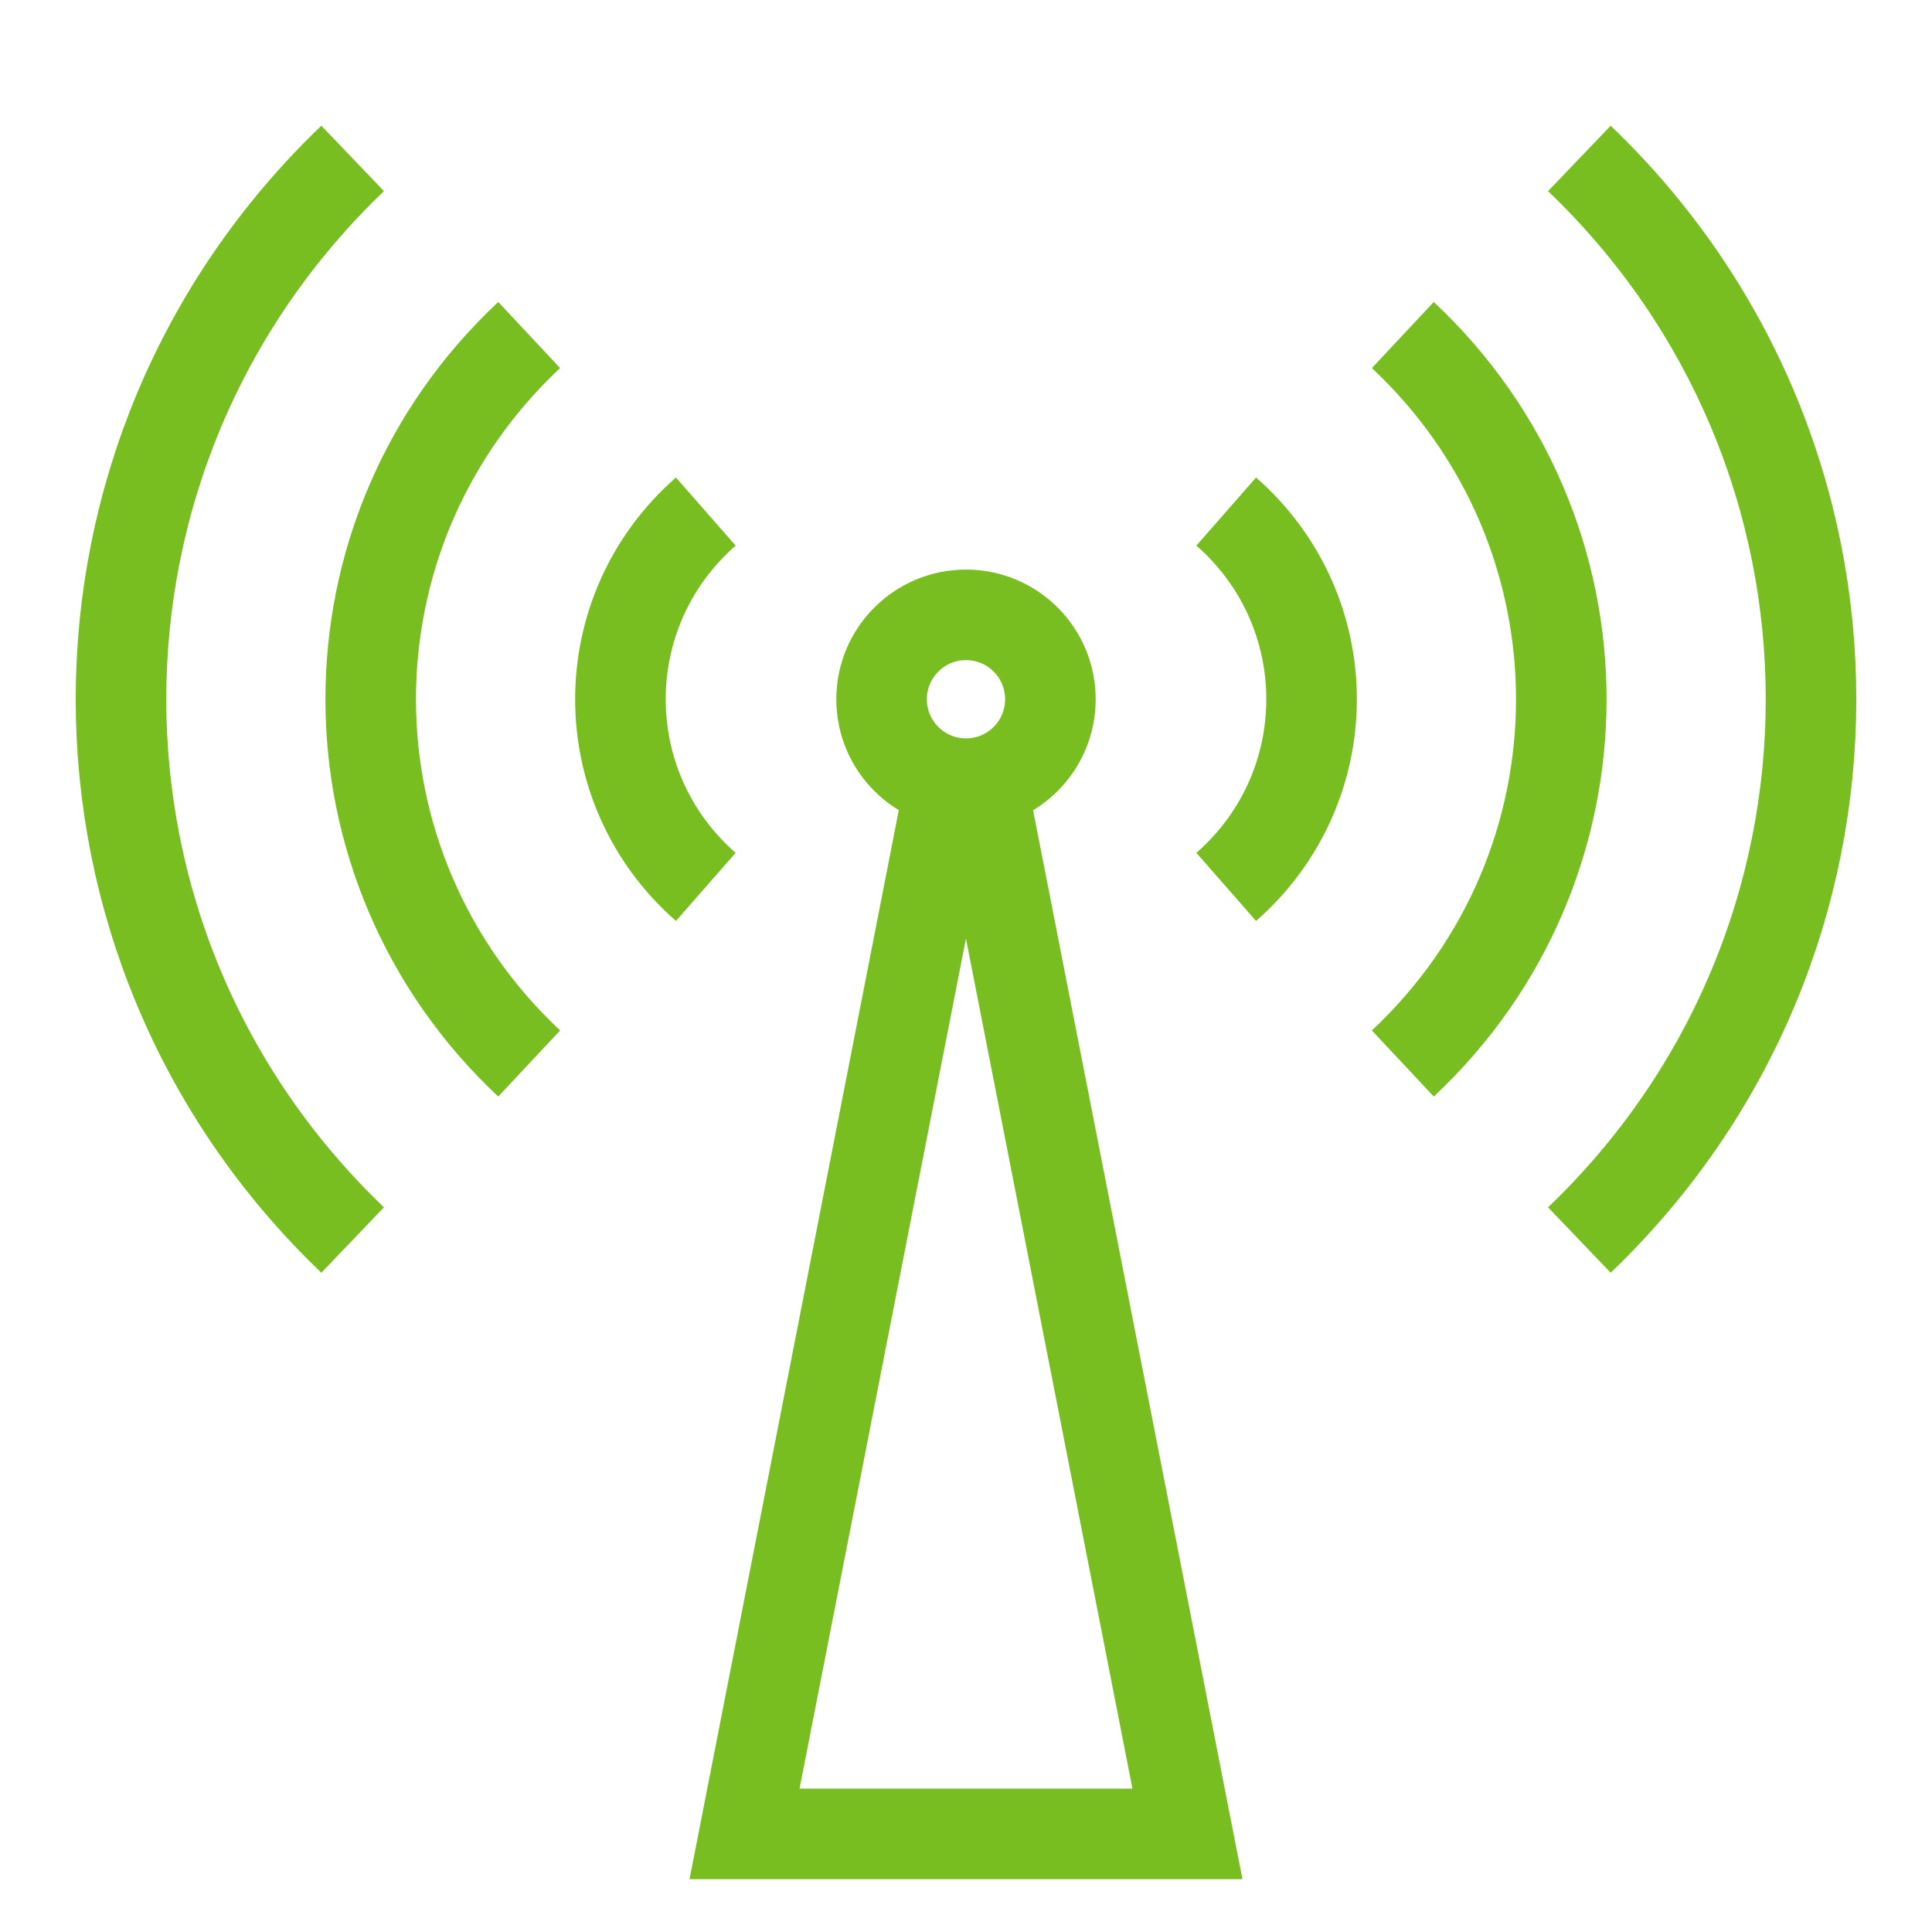 <?xml version="1.0" encoding="UTF-8"?>
<svg width="32px" height="32px" viewBox="0 0 32 32" version="1.1" xmlns="http://www.w3.org/2000/svg" xmlns:xlink="http://www.w3.org/1999/xlink">
    <title>Icons/Visual Icons/Connection Internet Wifi Signal Antenna</title>
    <g id="Icons/Visual-Icons/Connection-Internet-Wifi-Signal-Antenna" stroke="none" stroke-width="1" fill="none" fill-rule="evenodd">
        <g id="thin-0369_wi-fi_wlan_connect_internet_signal_antenna" transform="translate(2, 2)" stroke="#78BE20" stroke-width="1.5">
            <g id="Group" transform="translate(0, 0.25)">
                <polyline id="Shape" points="14.256 10.705 17.668 28.125 10.332 28.125 13.742 10.705"></polyline>
                <circle id="Oval" cx="14" cy="9.332" r="1.398"></circle>
                <path d="M6.765,3.299 C3.262,6.579 3.268,12.089 6.765,15.365" id="Shape"></path>
                <path d="M3.841,0.374 C-1.272,5.269 -1.278,13.39 3.841,18.289" id="Shape"></path>
                <path d="M9.69,12.44 C7.804,10.787 7.806,7.875 9.69,6.223" id="Shape"></path>
                <path d="M21.235,15.365 C24.738,12.084 24.732,6.574 21.235,3.299" id="Shape"></path>
                <path d="M24.159,18.289 C29.273,13.395 29.278,5.273 24.159,0.374" id="Shape"></path>
                <path d="M18.31,6.223 C20.196,7.876 20.195,10.788 18.31,12.44" id="Shape"></path>
            </g>
        </g>
    </g>
</svg>